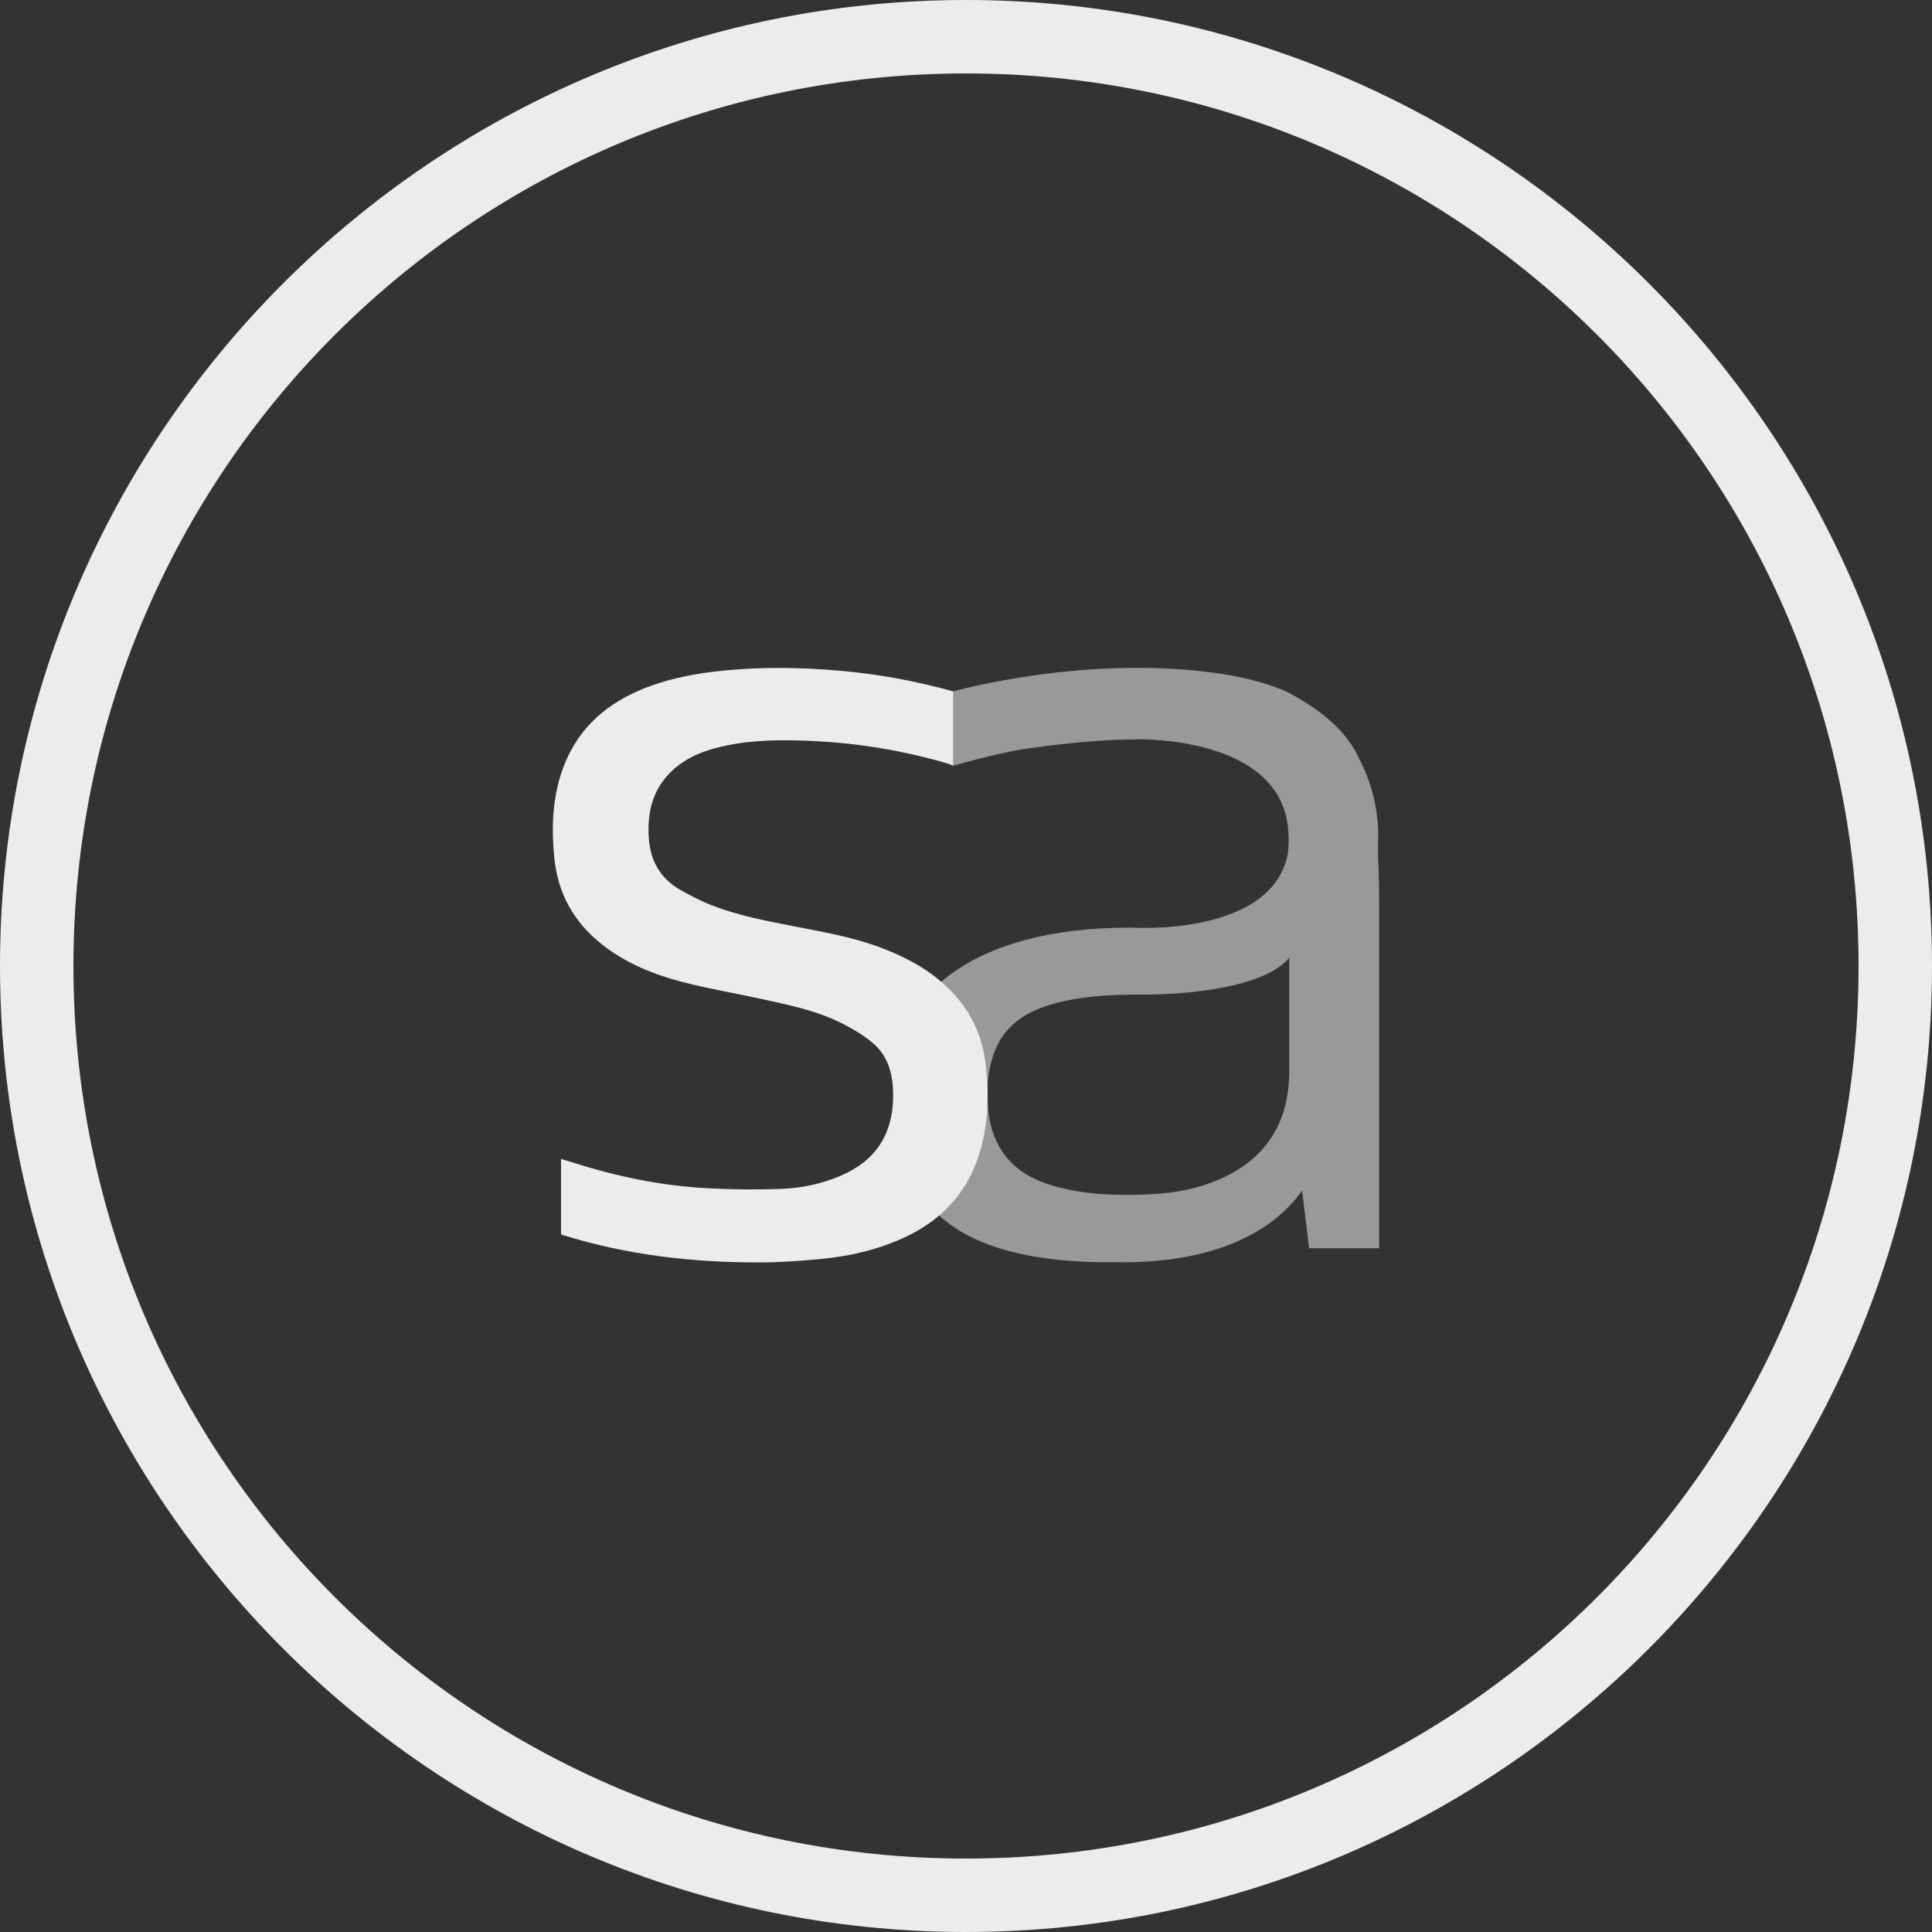 <?xml version="1.0" encoding="iso-8859-1"?>
<!-- Generator: Adobe Illustrator 20.1.0, SVG Export Plug-In . SVG Version: 6.00 Build 0)  -->
<svg version="1.1" xmlns="http://www.w3.org/2000/svg" xmlns:xlink="http://www.w3.org/1999/xlink" x="0px" y="0px" width="87px"
	 height="87px" viewBox="0 0 87 87" style="enable-background:new 0 0 87 87;" xml:space="preserve">
<rect x="0" y="0" width="87" height="87" fill="#333333" stroke="none"/>
<g id="Background">
</g>
<g id="Artwork">
	<g>
		<g>
			<path style="fill:#EDECEC;" d="M43.5,3.307c22.198,0,40.193,17.995,40.193,40.193c0,22.198-17.995,40.193-40.193,40.193
				c-22.198,0-40.193-17.995-40.193-40.193C3.307,21.302,21.302,3.307,43.5,3.307 M43.5,0C19.514,0,0,19.514,0,43.5
				S19.514,87,43.5,87S87,67.486,87,43.5S67.486,0,43.5,0L43.5,0z"/>
		</g>
		<g>
			<g>
				<path style="fill:#999999;" d="M62.103,40.816c-0.001-0.728-0.007-1.458-0.046-2.185c-0.005-0.092,0-0.617,0-0.793
					c0,0,0.138-1.773-0.83-3.625c-0.652-1.503-2.109-2.434-3.241-3.042c-0.783-0.377-1.998-0.668-2.804-0.799
					c-6.082-0.98-12.254,0.76-12.254,0.76c0,0.06,0,2.277,0,3.347c0.121-0.031,1.785-0.516,3.053-0.727
					c1.462-0.227,2.987-0.376,4.181-0.431c0.365-0.017,0.777-0.027,1.205-0.029c1.16,0.01,6.497,0.275,6.653,4.249
					c0.032,0.417-0.025,0.811-0.02,0.866c-0.691,3.808-7.09,3.364-7.09,3.364c-1.904,0-3.456,0.215-4.723,0.552
					c-0.005,0.001-0.009,0.002-0.014,0.002c-0.007,0.002-0.015,0.005-0.022,0.007c-1.265,0.34-2.237,0.803-2.989,1.296
					c-0.023,0.015-0.047,0.03-0.07,0.045c-0.077,0.052-0.152,0.104-0.224,0.156c-0.043,0.031-0.085,0.062-0.127,0.094
					c-0.071,0.054-0.141,0.107-0.208,0.161c-0.008,0.007-0.017,0.013-0.025,0.019c-0.014,0.012-0.027,0.024-0.041,0.035
					c-0.931,0.773-1.386,1.545-1.584,1.981c-0.103,0.225-0.14,0.363-0.14,0.363c-0.156,0.401-0.272,0.825-0.334,1.28
					c-0.076,0.552-0.113,1.102-0.109,1.65c0,0.067,0.001,0.133,0.003,0.199c0.003,0.13,0.011,0.259,0.019,0.389
					c0.014,0.206,0.034,0.412,0.062,0.617c0.005,0.039,0.009,0.077,0.014,0.116c0.074,0.515,0.187,1.029,0.348,1.541
					c0.432,1.376,1.277,2.44,2.519,3.179c0.866,0.516,1.811,0.823,2.792,1.03c1.389,0.293,2.794,0.371,4.207,0.355
					c0.093,0.002,0.186,0.005,0.278,0.005c3.015,0.008,6.34-0.752,8.092-3.23c0.109,0.898,0.212,1.747,0.316,2.596
					c1.061,0,2.094,0,3.154,0c0-0.118,0-0.212,0-0.306C62.105,50.877,62.106,45.847,62.103,40.816z M58.056,46.405v1.85
					c0,0.018-0.001,0.035-0.001,0.053c-0.001,0.13-0.006,0.254-0.014,0.378c-0.003,0.055-0.007,0.11-0.011,0.166
					c-0.309,3.667-3.562,4.611-5.319,4.852c-0.368,0.041-0.738,0.068-1.11,0.084c-1.381,0.057-2.754,0.005-4.095-0.369
					c-0.97-0.271-1.826-0.724-2.396-1.6c-0.37-0.569-0.549-1.201-0.612-1.869c-0.08-0.857-0.036-1.704,0.26-2.521
					c0.396-1.089,1.208-1.736,2.275-2.1c1.108-0.378,2.257-0.492,3.418-0.531c0.37-0.012,0.74-0.015,1.11-0.011
					c1.745,0,5.368-0.282,6.493-1.658V46.405z"/>
			</g>
		</g>
		<g>
			<path style="fill:#EDECEC;" d="M25.264,55.585c0-1.136,0-2.251,0-3.396c0.183,0.054,0.354,0.102,0.522,0.156
				c1.977,0.637,3.999,1.051,6.073,1.163c1.096,0.059,2.198,0.067,3.296,0.03c0.925-0.031,1.833-0.222,2.694-0.589
				c1.561-0.664,2.346-1.846,2.37-3.537c0.013-0.92-0.167-1.793-0.889-2.42c-0.423-0.367-0.924-0.661-1.427-0.914
				c-1.14-0.575-2.388-0.824-3.623-1.096c-1.179-0.259-2.373-0.455-3.54-0.759c-1.314-0.342-2.566-0.848-3.651-1.71
				c-1.268-1.007-1.976-2.304-2.131-3.91c-0.123-1.28-0.087-2.549,0.316-3.783c0.593-1.813,1.831-3.023,3.567-3.752
				c1.227-0.515,2.518-0.755,3.835-0.88c1.703-0.161,3.406-0.135,5.107,0.012c1.78,0.154,3.411,0.459,5.145,0.933
				c0,1.109,0,2.215,0,3.347c-0.121-0.031-0.114-0.058-0.228-0.091c-2.007-0.588-4.056-0.928-6.145-1.023
				c-1.276-0.058-2.55-0.056-3.809,0.198c-0.903,0.182-1.76,0.48-2.453,1.117c-0.903,0.831-1.161,1.899-1.075,3.08
				c0.074,1.006,0.519,1.799,1.404,2.303c0.466,0.265,0.947,0.517,1.446,0.71c1.164,0.451,2.39,0.684,3.61,0.924
				c1.335,0.263,2.678,0.482,3.959,0.966c0.945,0.357,1.839,0.796,2.627,1.443c1.165,0.958,1.893,2.159,2.099,3.659
				c0.182,1.325,0.16,2.644-0.192,3.944c-0.511,1.887-1.688,3.205-3.449,4.017c-1.209,0.558-2.492,0.849-3.811,0.972
				c-0.891,0.083-1.787,0.147-2.682,0.149c-3.015,0.008-5.986-0.329-8.877-1.231C25.328,55.609,25.301,55.598,25.264,55.585z"/>
		</g>
	</g>
</g>
<g id="Guides" style="display:none;">
</g>
<g id="Annotation">
</g>
</svg>

